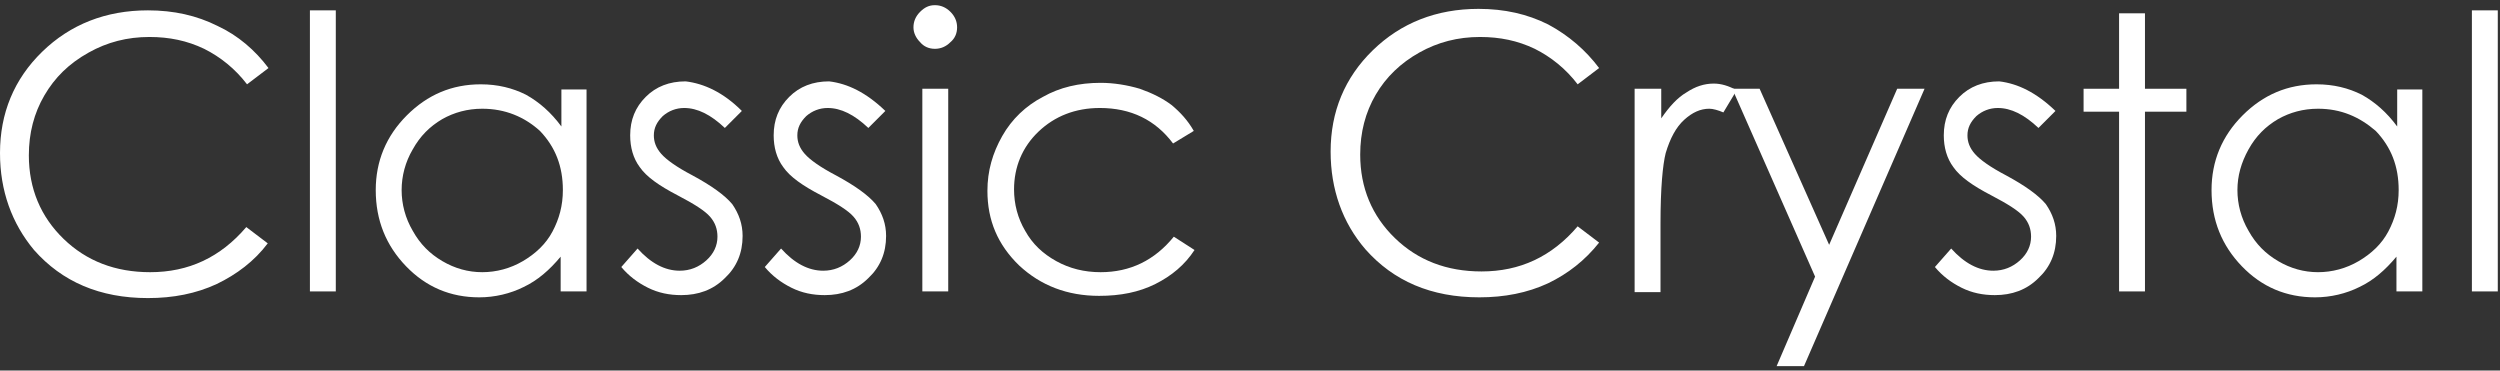 <?xml version="1.0" encoding="utf-8"?>
<!-- Generator: Adobe Illustrator 23.0.2, SVG Export Plug-In . SVG Version: 6.00 Build 0)  -->
<svg version="1.1" id="Layer_1" xmlns="http://www.w3.org/2000/svg" xmlns:xlink="http://www.w3.org/1999/xlink" x="0px" y="0px"
	 viewBox="0 0 338 50.1" style="enable-background:new 0 0 338 50.1;" xml:space="preserve">
<rect x="0" y="0" width="338" height="50.1" fill="#333333" stroke="none"/>
<style type="text/css">
	.st0{fill:#FFFFFF;}
</style>
<path class="st0" d="M36.3,9.2l-2.9,2.2c-1.6-2.1-3.6-3.7-5.8-4.8c-2.3-1.1-4.7-1.6-7.4-1.6c-3,0-5.7,0.7-8.2,2.1
	C9.3,8.6,7.4,10.5,6,12.9C4.6,15.3,3.9,18,3.9,21c0,4.5,1.6,8.3,4.7,11.3c3.1,3,7,4.5,11.7,4.5c5.2,0,9.5-2,13-6.1l2.9,2.2
	c-1.8,2.4-4.2,4.2-6.9,5.5c-2.8,1.3-5.9,1.9-9.3,1.9c-6.5,0-11.6-2.2-15.4-6.5C1.6,30.2,0,25.8,0,20.7c0-5.4,1.9-10,5.7-13.7
	C9.5,3.3,14.3,1.4,20,1.4c3.5,0,6.6,0.7,9.4,2.1C32.2,4.8,34.5,6.8,36.3,9.2"/>
<rect x="41.9" y="1.4" class="st0" width="3.5" height="38"/>
<path class="st0" d="M79.3,12v27.4h-3.5v-4.7c-1.5,1.8-3.1,3.2-5,4.1c-1.8,0.9-3.9,1.4-6,1.4c-3.9,0-7.2-1.4-9.9-4.2
	c-2.7-2.8-4.1-6.2-4.1-10.3c0-3.9,1.4-7.3,4.2-10.1c2.8-2.8,6.1-4.2,10-4.2c2.3,0,4.3,0.5,6.1,1.4c1.8,1,3.4,2.4,4.8,4.3v-5H79.3
	 M65.2,14.7c-2,0-3.8,0.5-5.4,1.4c-1.7,1-3,2.3-4,4.1c-1,1.7-1.5,3.6-1.5,5.5c0,1.9,0.5,3.8,1.5,5.5c1,1.8,2.3,3.1,4,4.1
	c1.7,1,3.5,1.5,5.4,1.5c1.9,0,3.8-0.5,5.5-1.5c1.7-1,3.1-2.3,4-4c0.9-1.7,1.4-3.5,1.4-5.6c0-3.2-1-5.8-3.1-8
	C70.9,15.8,68.3,14.7,65.2,14.7z"/>
<path class="st0" d="M100.3,15l-2.3,2.3c-1.9-1.8-3.7-2.7-5.5-2.7c-1.1,0-2.1,0.4-2.9,1.1c-0.8,0.8-1.2,1.6-1.2,2.6
	c0,0.9,0.3,1.7,1,2.5c0.7,0.8,2.1,1.8,4.2,2.9c2.6,1.4,4.4,2.7,5.4,3.9c0.9,1.3,1.4,2.7,1.4,4.3c0,2.3-0.8,4.2-2.4,5.7
	c-1.6,1.6-3.6,2.3-5.9,2.3c-1.6,0-3.1-0.3-4.5-1c-1.4-0.7-2.6-1.6-3.6-2.8l2.2-2.5c1.8,2,3.7,3,5.7,3c1.4,0,2.6-0.5,3.6-1.4
	c1-0.9,1.5-2,1.5-3.2c0-1-0.3-1.9-1-2.7c-0.7-0.8-2.1-1.7-4.4-2.9c-2.5-1.3-4.2-2.5-5.1-3.8c-0.9-1.2-1.3-2.7-1.3-4.3
	c0-2.1,0.7-3.8,2.1-5.2c1.4-1.4,3.2-2.1,5.4-2.1C95.2,11.3,97.8,12.5,100.3,15"/>
<path class="st0" d="M119.7,15l-2.3,2.3c-1.9-1.8-3.7-2.7-5.5-2.7c-1.1,0-2.1,0.4-2.9,1.1c-0.8,0.8-1.2,1.6-1.2,2.6
	c0,0.9,0.3,1.7,1,2.5c0.7,0.8,2.1,1.8,4.2,2.9c2.6,1.4,4.4,2.7,5.4,3.9c0.9,1.3,1.4,2.7,1.4,4.3c0,2.3-0.8,4.2-2.4,5.7
	c-1.6,1.6-3.6,2.3-5.9,2.3c-1.6,0-3.1-0.3-4.5-1c-1.4-0.7-2.6-1.6-3.6-2.8l2.2-2.5c1.8,2,3.7,3,5.7,3c1.4,0,2.6-0.5,3.6-1.4
	c1-0.9,1.5-2,1.5-3.2c0-1-0.3-1.9-1-2.7c-0.7-0.8-2.1-1.7-4.4-2.9c-2.5-1.3-4.2-2.5-5.1-3.8c-0.9-1.2-1.3-2.7-1.3-4.3
	c0-2.1,0.7-3.8,2.1-5.2c1.4-1.4,3.2-2.1,5.4-2.1C114.6,11.3,117.1,12.5,119.7,15"/>
<path class="st0" d="M126.4,0.7c0.8,0,1.5,0.3,2.1,0.9c0.6,0.6,0.9,1.3,0.9,2.1c0,0.8-0.3,1.5-0.9,2c-0.6,0.6-1.3,0.9-2.1,0.9
	c-0.8,0-1.5-0.3-2-0.9c-0.6-0.6-0.9-1.3-0.9-2c0-0.8,0.3-1.5,0.9-2.1C125,1,125.6,0.7,126.4,0.7 M124.7,12h3.5v27.4h-3.5V12z"/>
<path class="st0" d="M161.4,17.7l-2.8,1.7c-2.4-3.2-5.7-4.8-9.9-4.8c-3.3,0-6.1,1.1-8.3,3.2c-2.2,2.1-3.3,4.8-3.3,7.8
	c0,2,0.5,3.9,1.5,5.6c1,1.8,2.4,3.1,4.2,4.1s3.8,1.5,6,1.5c4,0,7.3-1.6,9.9-4.8l2.8,1.8c-1.3,2-3.1,3.5-5.3,4.6
	c-2.2,1.1-4.7,1.6-7.6,1.6c-4.3,0-7.9-1.4-10.8-4.1c-2.9-2.8-4.3-6.1-4.3-10.1c0-2.7,0.7-5.1,2-7.4c1.3-2.3,3.2-4.1,5.5-5.3
	c2.3-1.3,4.9-1.9,7.8-1.9c1.8,0,3.6,0.3,5.3,0.8c1.7,0.6,3.1,1.3,4.3,2.2C159.6,15.2,160.6,16.3,161.4,17.7"/>
<path class="st0" d="M216.2,9.2l-2.9,2.2c-1.6-2.1-3.6-3.7-5.8-4.8c-2.3-1.1-4.7-1.6-7.4-1.6c-3,0-5.7,0.7-8.2,2.1
	c-2.5,1.4-4.5,3.3-5.9,5.7c-1.4,2.4-2.1,5.1-2.1,8.1c0,4.5,1.6,8.3,4.7,11.3c3.1,3,7,4.5,11.7,4.5c5.2,0,9.5-2,13-6.1l2.9,2.2
	c-1.9,2.4-4.2,4.2-6.9,5.5c-2.8,1.3-5.9,1.9-9.3,1.9c-6.5,0-11.6-2.2-15.4-6.5c-3.1-3.6-4.7-8.1-4.7-13.2c0-5.4,1.9-10,5.7-13.7
	s8.6-5.6,14.3-5.6c3.5,0,6.6,0.7,9.4,2.1C212.1,4.8,214.4,6.8,216.2,9.2"/>
<path class="st0" d="M221,12h3.6v4c1.1-1.6,2.2-2.8,3.4-3.5c1.2-0.8,2.4-1.2,3.7-1.2c1,0,2,0.3,3.1,0.9l-1.8,3
	c-0.7-0.3-1.4-0.5-1.9-0.5c-1.2,0-2.3,0.5-3.4,1.5c-1.1,1-1.9,2.5-2.5,4.5c-0.4,1.6-0.7,4.7-0.7,9.5v9.3H221V12"/>
<polyline class="st0" points="234.2,12 237.9,12 247.3,33.1 256.5,12 260.2,12 243.9,49.5 240.2,49.5 245.4,37.4 234.2,12 "/>
<path class="st0" d="M277.9,15l-2.3,2.3c-1.9-1.8-3.7-2.7-5.5-2.7c-1.1,0-2.1,0.4-2.9,1.1c-0.8,0.8-1.2,1.6-1.2,2.6
	c0,0.9,0.3,1.7,1,2.5c0.7,0.8,2.1,1.8,4.2,2.9c2.6,1.4,4.4,2.7,5.4,3.9c0.9,1.3,1.4,2.7,1.4,4.3c0,2.3-0.8,4.2-2.4,5.7
	c-1.6,1.6-3.6,2.3-5.9,2.3c-1.6,0-3.1-0.3-4.5-1c-1.4-0.7-2.6-1.6-3.6-2.8l2.2-2.5c1.8,2,3.7,3,5.7,3c1.4,0,2.6-0.5,3.6-1.4
	c1-0.9,1.5-2,1.5-3.2c0-1-0.3-1.9-1-2.7c-0.7-0.8-2.1-1.7-4.4-2.9c-2.5-1.3-4.2-2.5-5.1-3.8c-0.9-1.2-1.3-2.7-1.3-4.3
	c0-2.1,0.7-3.8,2.1-5.2c1.4-1.4,3.2-2.1,5.4-2.1C272.8,11.3,275.3,12.5,277.9,15"/>
<polyline class="st0" points="286.5,1.8 290,1.8 290,12 295.6,12 295.6,15.1 290,15.1 290,39.4 286.5,39.4 286.5,15.1 281.7,15.1 
	281.7,12 286.5,12 286.5,1.8 "/>
<path class="st0" d="M327.5,12v27.4H324v-4.7c-1.5,1.8-3.1,3.2-5,4.1c-1.8,0.9-3.9,1.4-6,1.4c-3.9,0-7.2-1.4-9.9-4.2
	c-2.7-2.8-4.1-6.2-4.1-10.3c0-3.9,1.4-7.3,4.2-10.1c2.8-2.8,6.1-4.2,10-4.2c2.3,0,4.3,0.5,6.1,1.4c1.8,1,3.4,2.4,4.8,4.3v-5H327.5
	 M313.4,14.7c-2,0-3.8,0.5-5.4,1.4c-1.7,1-3,2.3-4,4.1s-1.5,3.6-1.5,5.5c0,1.9,0.5,3.8,1.5,5.5c1,1.8,2.3,3.1,4,4.1
	c1.7,1,3.5,1.5,5.4,1.5c1.9,0,3.8-0.5,5.5-1.5c1.7-1,3.1-2.3,4-4c0.9-1.7,1.4-3.5,1.4-5.6c0-3.2-1-5.8-3.1-8
	C319,15.8,316.5,14.7,313.4,14.7z"/>
<rect x="334.2" y="1.4" class="st0" width="3.5" height="38"/>
</svg>
